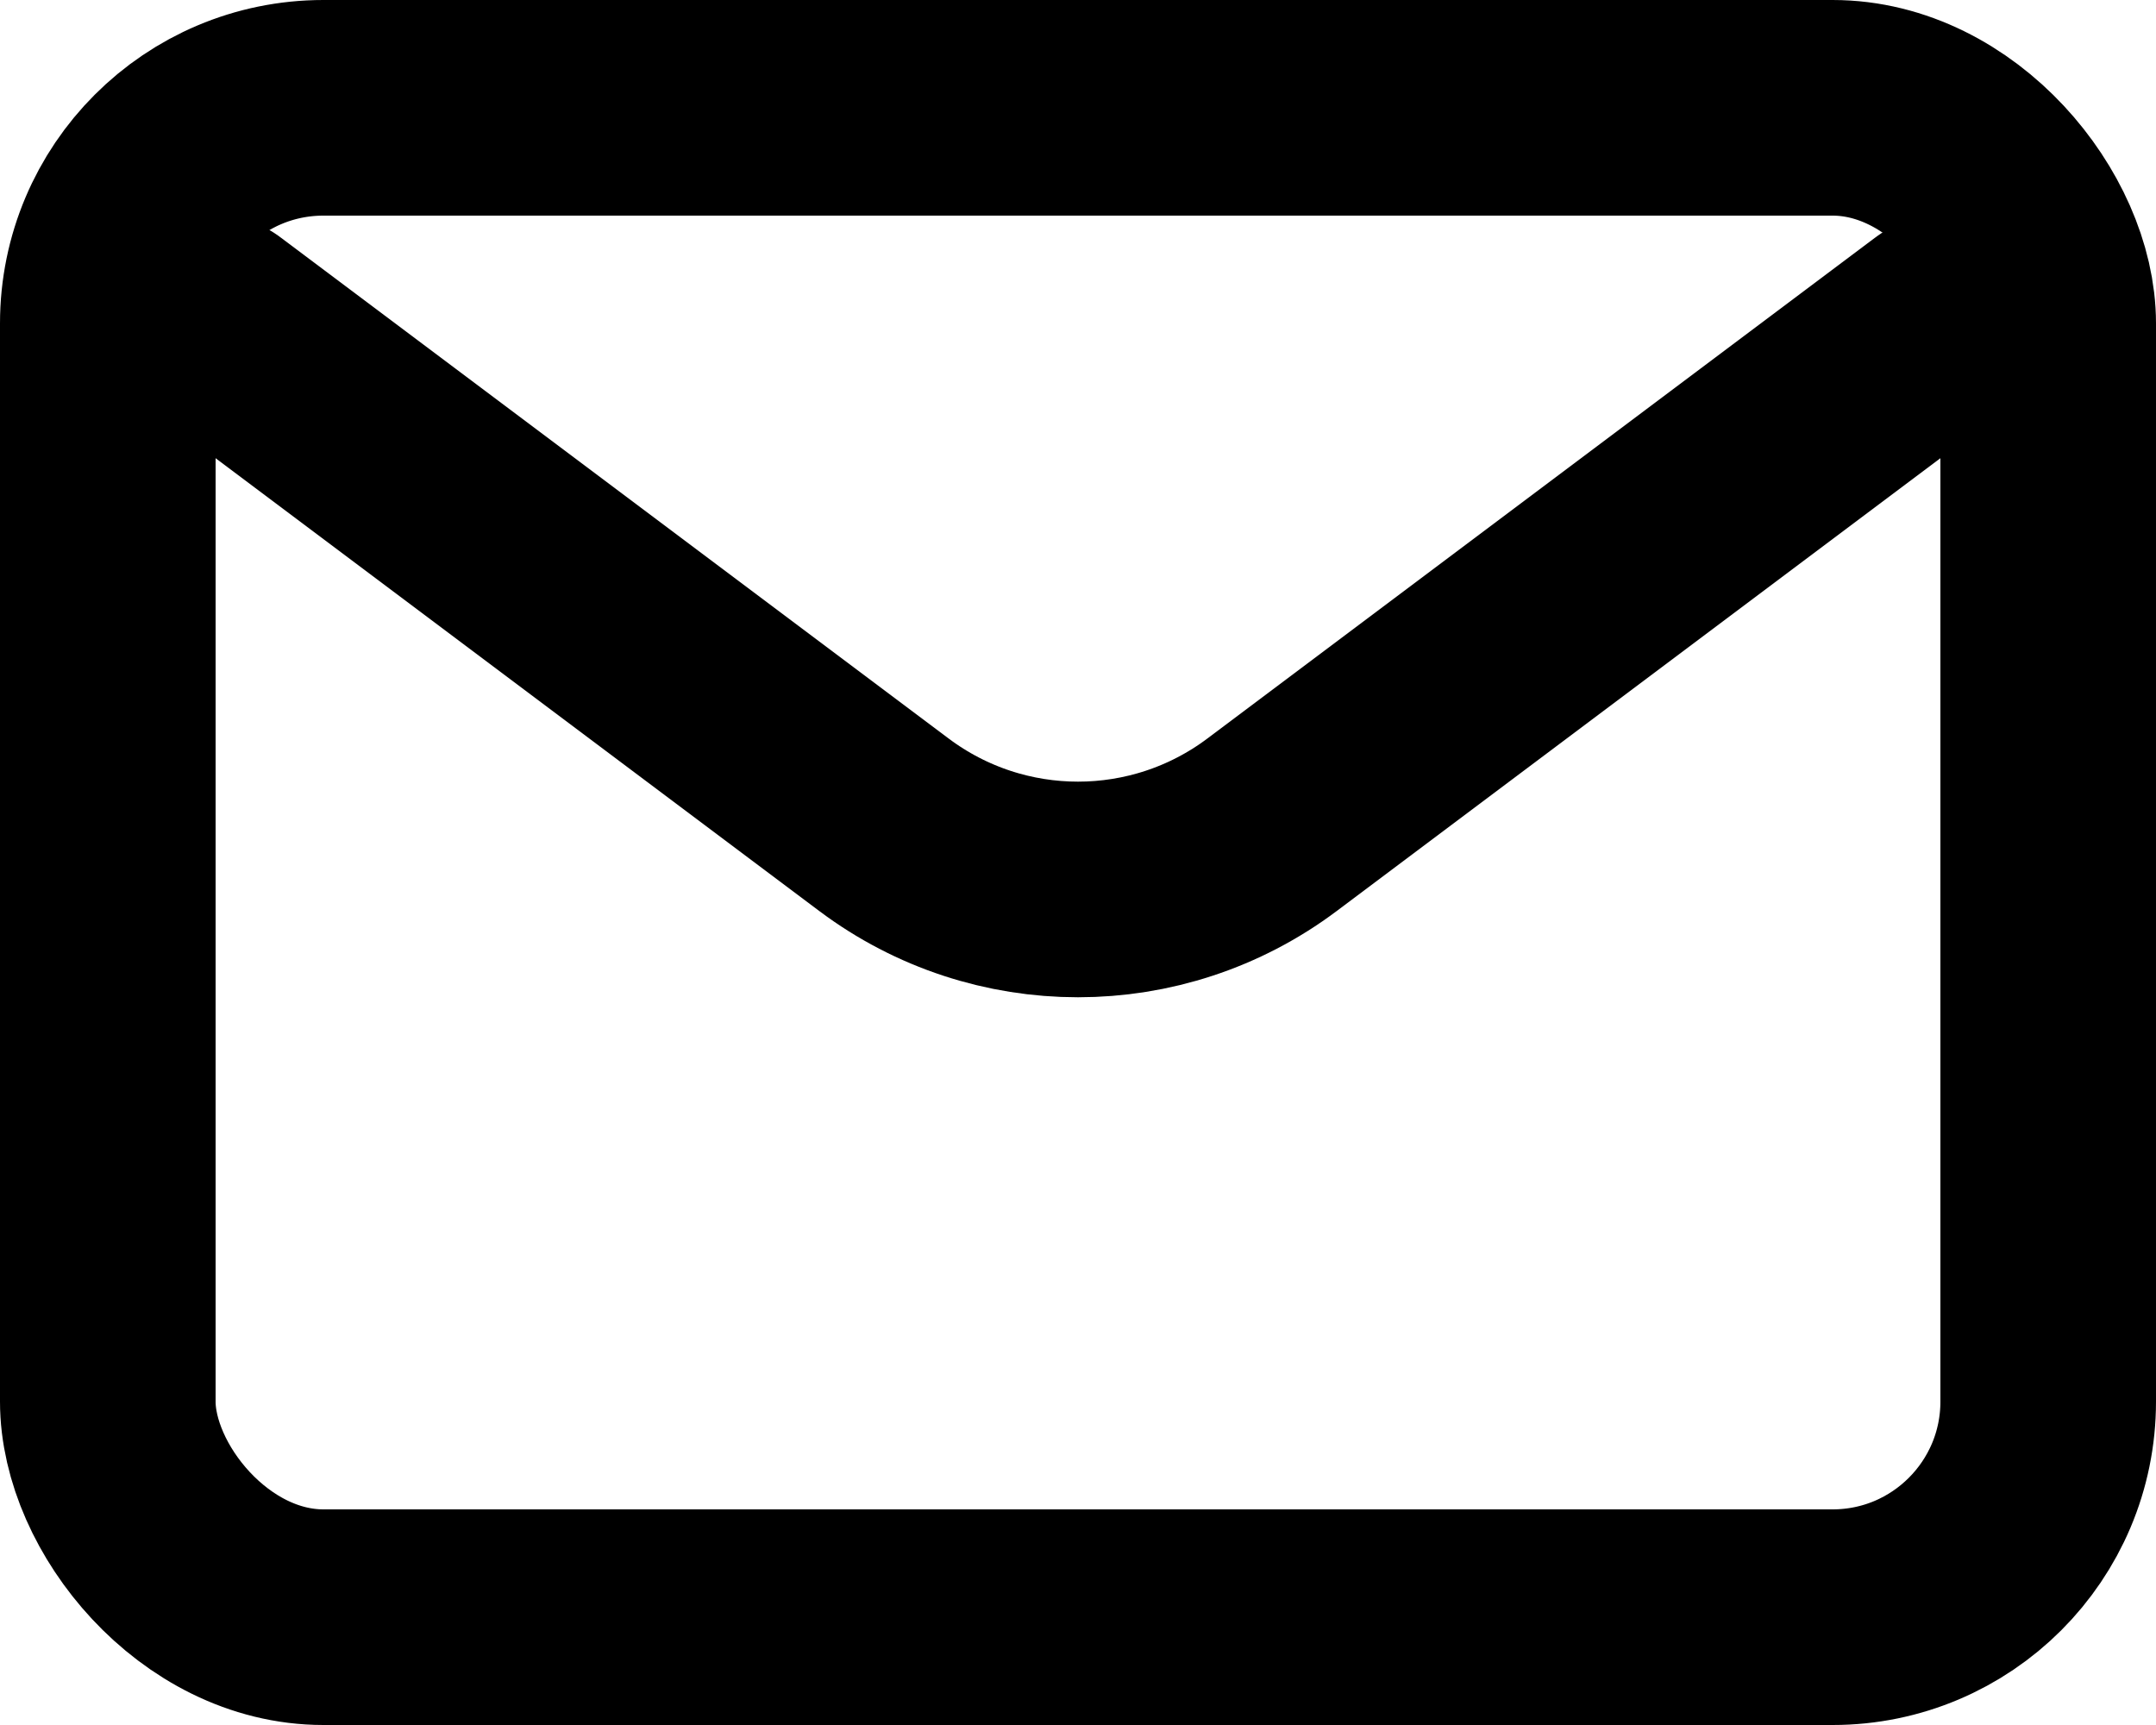 <?xml version="1.0" encoding="UTF-8" standalone="no"?>
<svg
   xmlns:dc="http://purl.org/dc/elements/1.1/"
   xmlns:cc="http://creativecommons.org/ns#"
   xmlns:rdf="http://www.w3.org/1999/02/22-rdf-syntax-ns#"
   xmlns:svg="http://www.w3.org/2000/svg"
   xmlns="http://www.w3.org/2000/svg"
   xmlns:sodipodi="http://sodipodi.sourceforge.net/DTD/sodipodi-0.dtd"
   xmlns:inkscape="http://www.inkscape.org/namespaces/inkscape"
   width="666.667"
   height="533.333"
   viewBox="0 0 20 16"
   fill="none"
   version="1.1"
   id="svg6"
   sodipodi:docname="email.svg"
   inkscape:version="1.0.2-2 (e86c870879, 2021-01-15)">
  <defs
     id="defs10" />
  <sodipodi:namedview
     pagecolor="#ffffff"
     bordercolor="#666666"
     borderopacity="1"
     objecttolerance="10"
     gridtolerance="10"
     guidetolerance="10"
     inkscape:pageopacity="0"
     inkscape:pageshadow="2"
     inkscape:window-width="3840"
     inkscape:window-height="2066"
     id="namedview8"
     showgrid="false"
     fit-margin-top="0"
     fit-margin-left="0"
     fit-margin-right="0"
     fit-margin-bottom="0"
     inkscape:zoom="1.26"
     inkscape:cx="333.33333"
     inkscape:cy="266.66667"
     inkscape:window-x="-11"
     inkscape:window-y="-11"
     inkscape:window-maximized="1"
     inkscape:current-layer="svg6" />
  <path
     d="M 2,3 8.2,7.65 c 1.067,0.8 2.533,0.8 3.6,0 L 18,3"
     stroke="#000000"
     stroke-width="2"
     stroke-linecap="round"
     stroke-linejoin="round"
     id="path2" />
  <rect
     x="1"
     y="1"
     width="18"
     height="14"
     rx="2"
     stroke="#000000"
     stroke-width="2"
     stroke-linecap="round"
     id="rect4" />
</svg>
